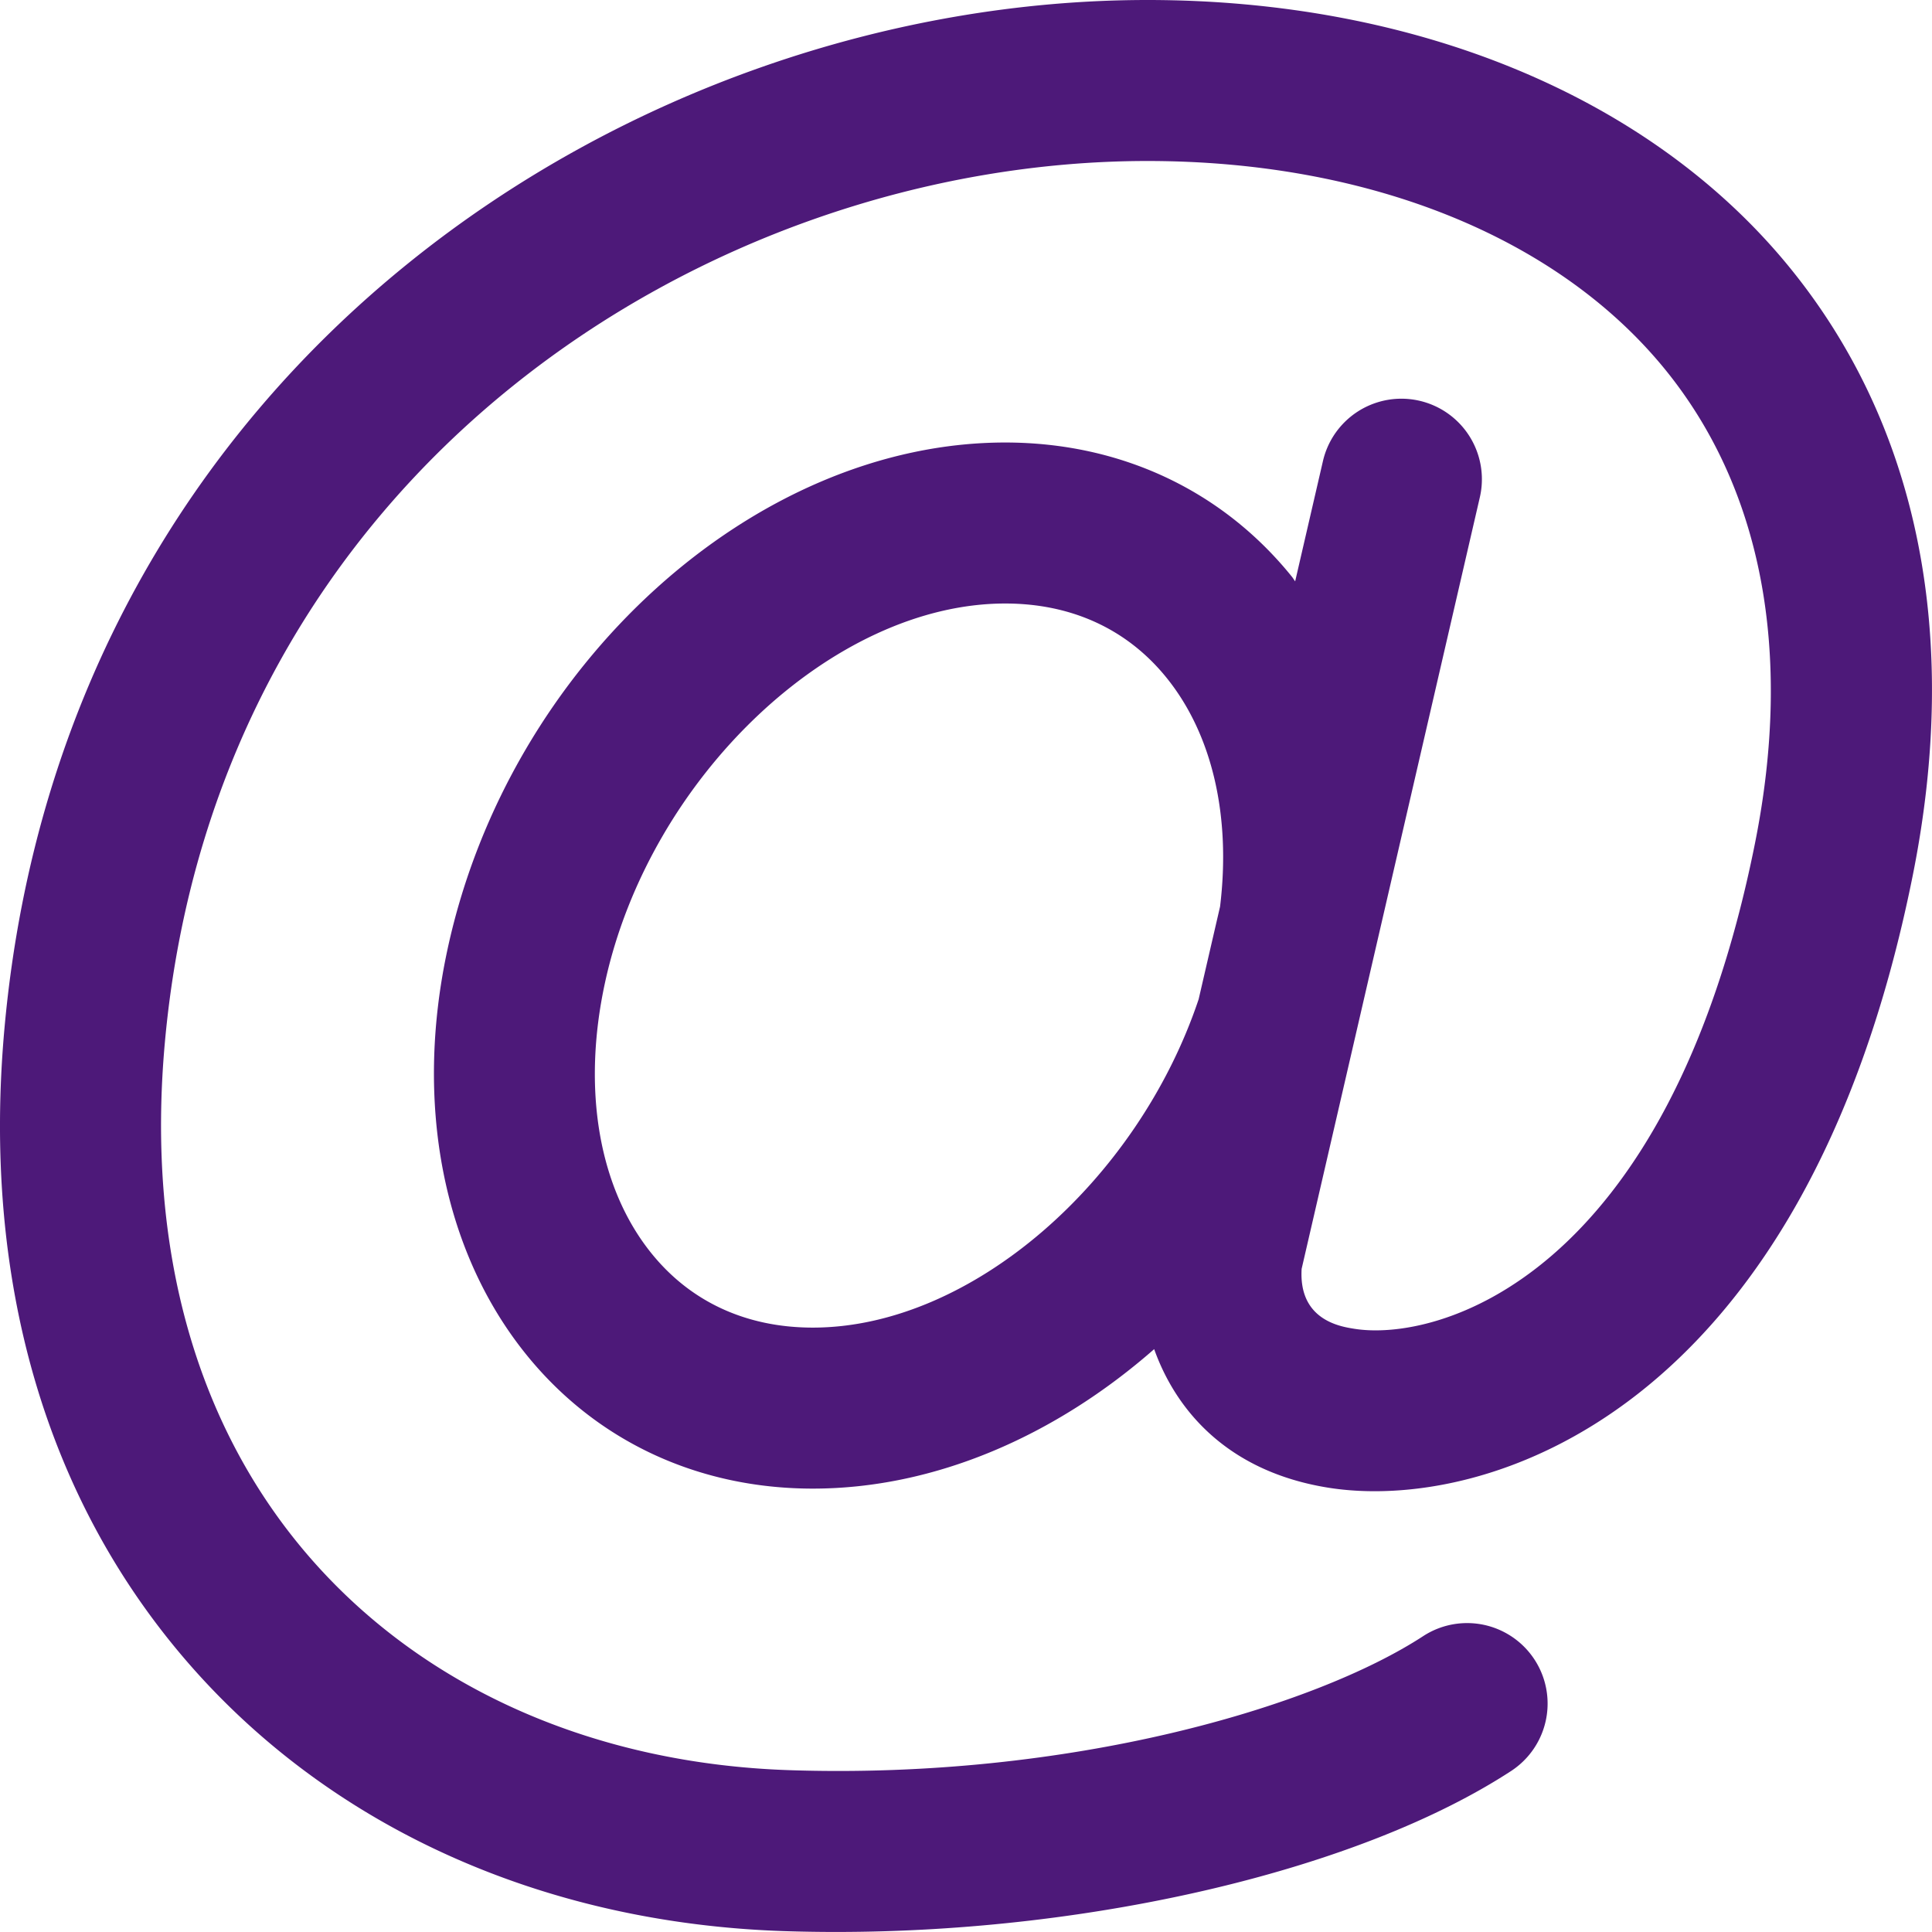 <svg width="48" height="48" xmlns="http://www.w3.org/2000/svg"><path d="M20.195 32.984c-1.65 0-3.037-.638-4.012-1.848-1.308-1.622-1.727-4.073-1.152-6.722 1.11-5.105 5.662-9.419 9.943-9.42 1.65 0 3.037.639 4.012 1.849 1.135 1.407 1.6 3.439 1.326 5.682l-.532 2.301c-1.52 4.534-5.663 8.158-9.585 8.158zM44.437 6.613C40.994 2.41 35.187 0 28.507 0 15.87 0 1.623 8.946.113 25.525c-.573 6.3 1.037 11.797 4.658 15.899 3.555 4.027 8.776 6.355 14.7 6.554.433.014.87.021 1.305.021 6.43 0 13.042-1.561 16.785-4.011a2 2 0 0 0-2.19-3.347c-2.709 1.773-8.794 3.57-15.766 3.338-4.812-.161-9.016-2.008-11.836-5.203-2.873-3.255-4.143-7.712-3.672-12.887C5.392 11.671 17.64 4 28.507 4c5.477 0 10.156 1.877 12.837 5.148 2.43 2.967 3.211 7.053 2.256 11.814-2.177 10.856-7.932 12.392-9.973 12.048-.34-.055-1.366-.222-1.288-1.487l4.427-19.167a2 2 0 0 0-3.898-.9l-.69 2.987c-.028-.036-.05-.076-.078-.111-1.735-2.152-4.265-3.338-7.127-3.338-6.235.001-12.32 5.523-13.85 12.57-.834 3.838-.125 7.513 1.946 10.082 1.735 2.153 4.266 3.338 7.126 3.338 3.033 0 6.025-1.313 8.48-3.465.556 1.558 1.856 3.042 4.312 3.44 3.85.624 11.836-1.752 14.535-15.21 1.198-5.977.132-11.21-3.085-15.136z" fill="#4D1979" fill-rule="evenodd"/></svg>
